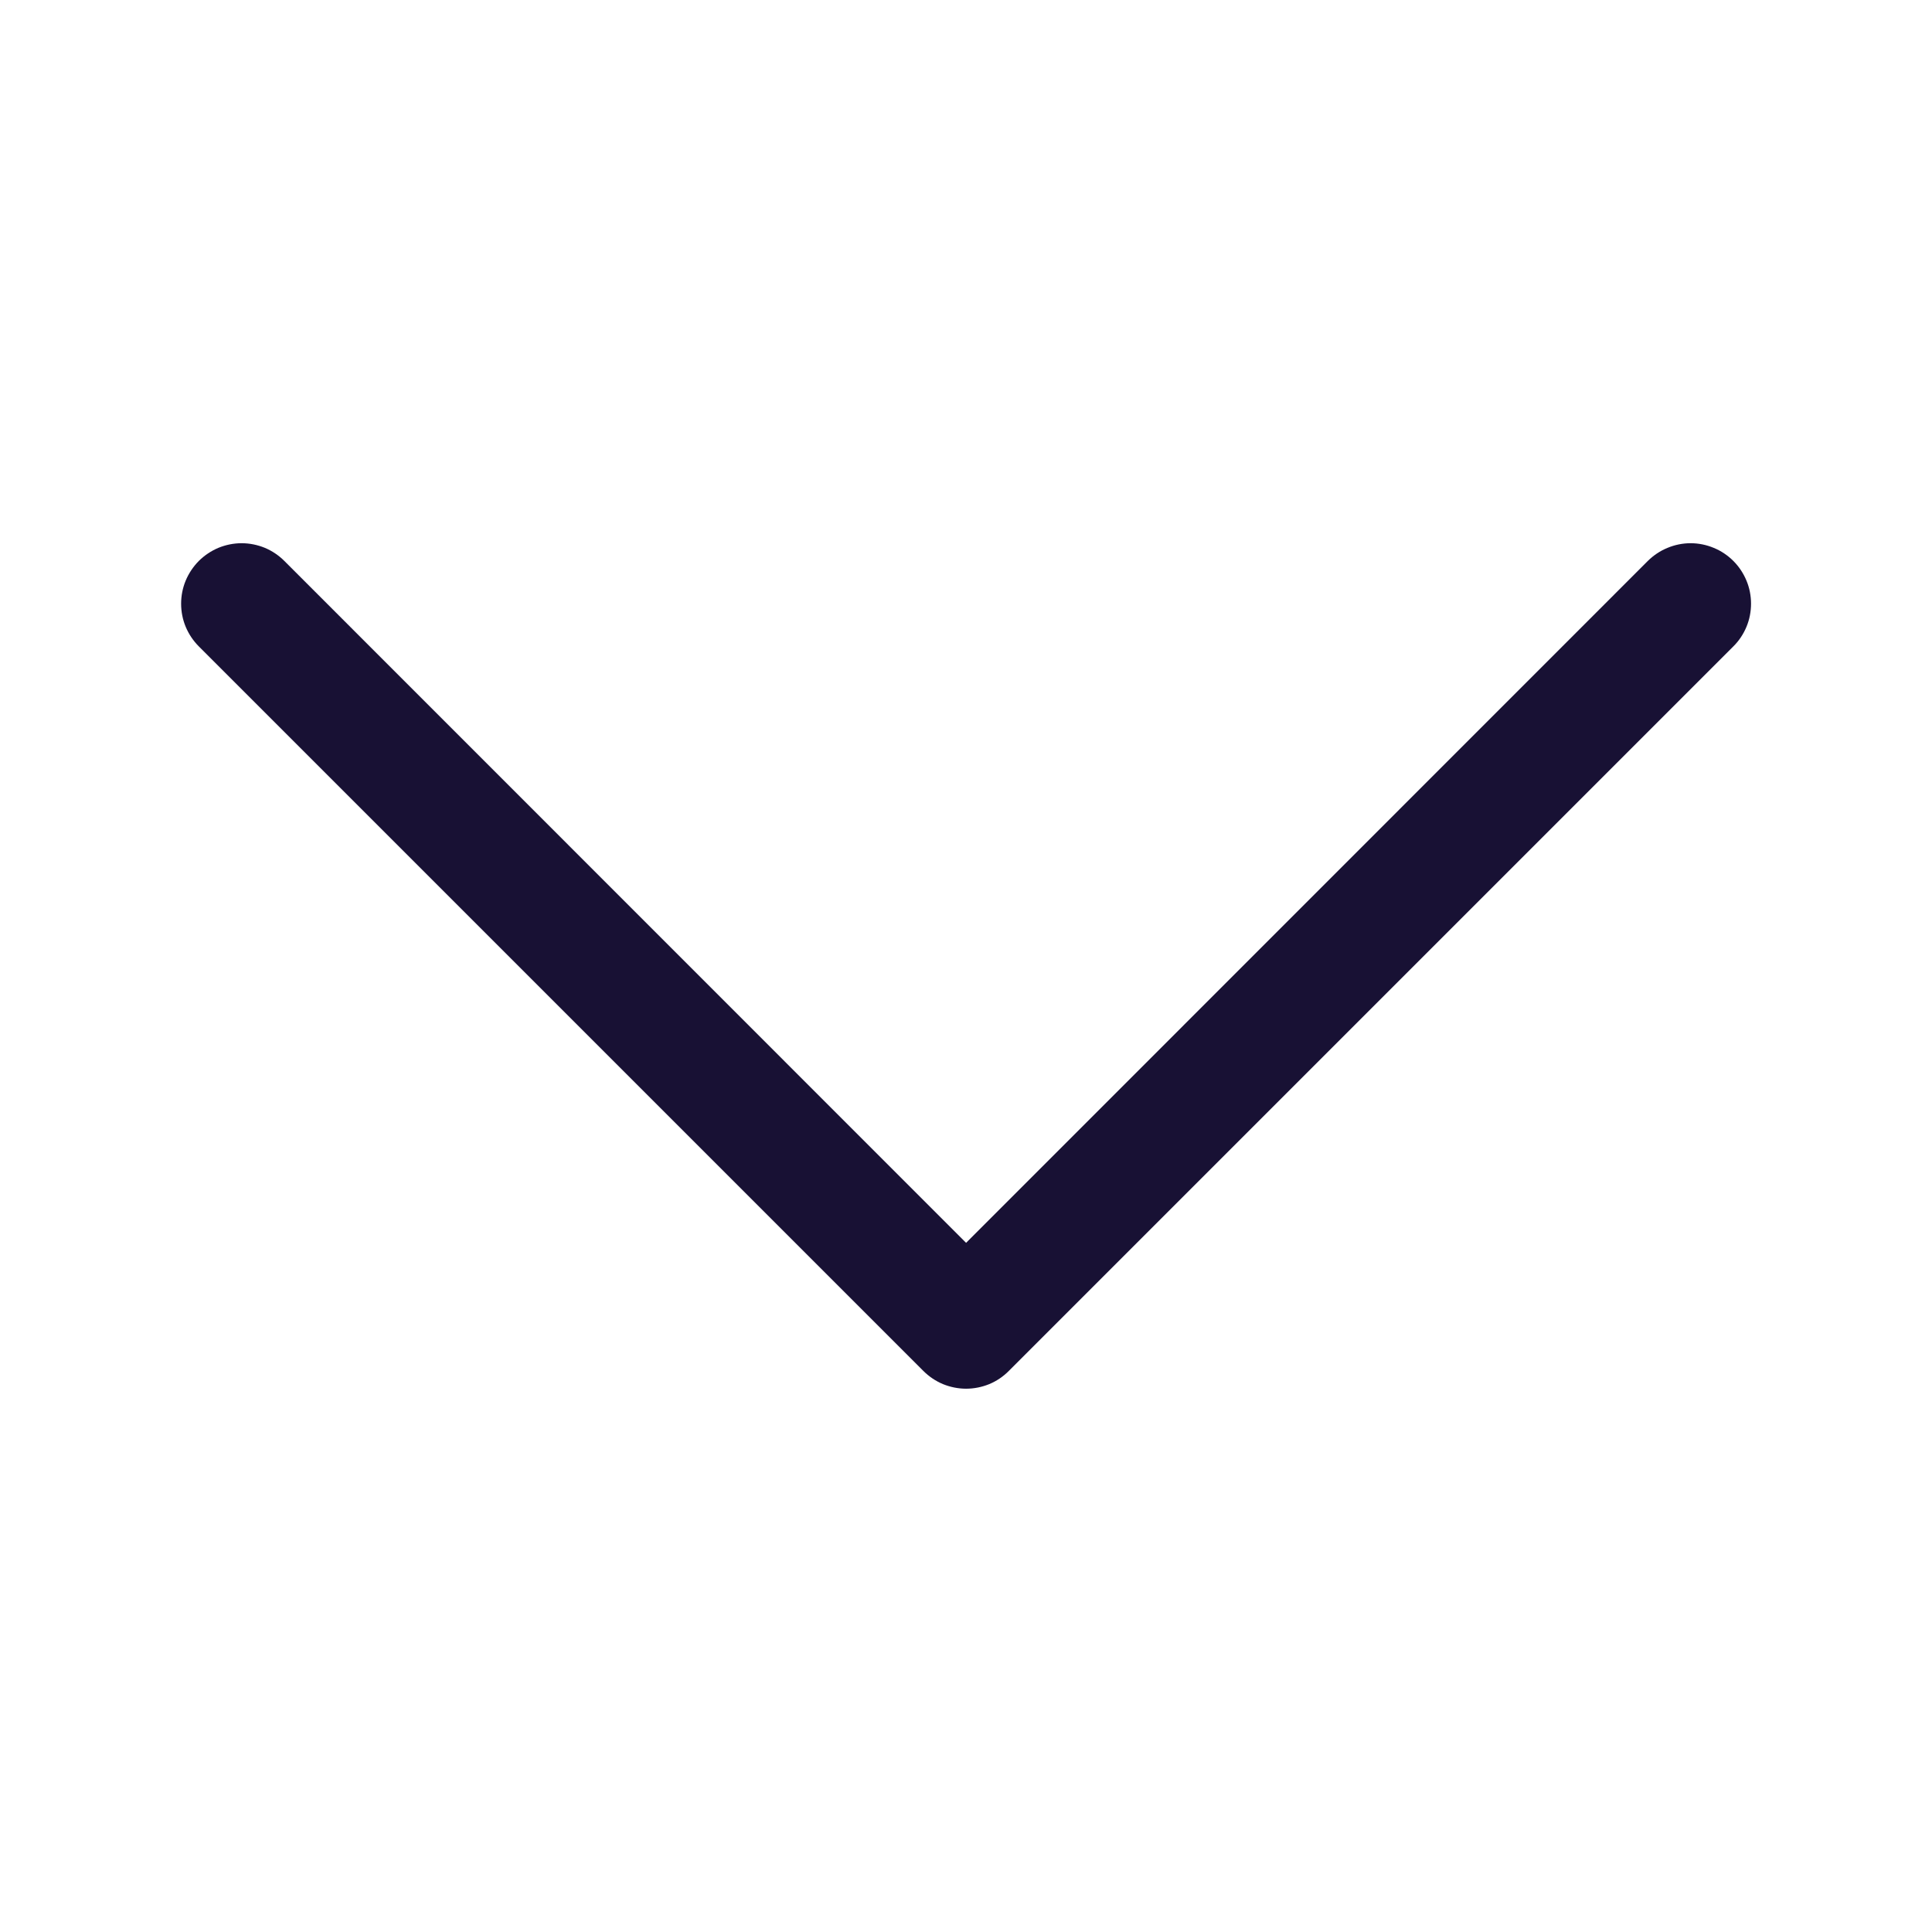 <svg width="24" height="24" viewBox="0 0 24 24" fill="none" xmlns="http://www.w3.org/2000/svg">
<path fill-rule="evenodd" clip-rule="evenodd" d="M2.47 6.968C2.54 6.899 2.623 6.843 2.714 6.805C2.805 6.768 2.903 6.748 3.001 6.748C3.1 6.748 3.198 6.768 3.289 6.805C3.38 6.843 3.463 6.899 3.532 6.968L12.001 15.439L20.47 6.968C20.54 6.899 20.623 6.843 20.714 6.806C20.805 6.768 20.903 6.748 21.001 6.748C21.1 6.748 21.198 6.768 21.289 6.806C21.38 6.843 21.463 6.899 21.532 6.968C21.602 7.038 21.657 7.121 21.695 7.212C21.733 7.303 21.752 7.401 21.752 7.499C21.752 7.598 21.733 7.696 21.695 7.787C21.657 7.878 21.602 7.961 21.532 8.03L12.532 17.03C12.463 17.1 12.38 17.156 12.289 17.194C12.198 17.231 12.1 17.251 12.001 17.251C11.903 17.251 11.805 17.231 11.714 17.194C11.623 17.156 11.54 17.1 11.47 17.03L2.47 8.03C2.401 7.961 2.345 7.878 2.307 7.787C2.269 7.696 2.25 7.598 2.25 7.499C2.25 7.401 2.269 7.303 2.307 7.212C2.345 7.121 2.401 7.038 2.47 6.968V6.968Z" fill="#181134"/>
</svg>

